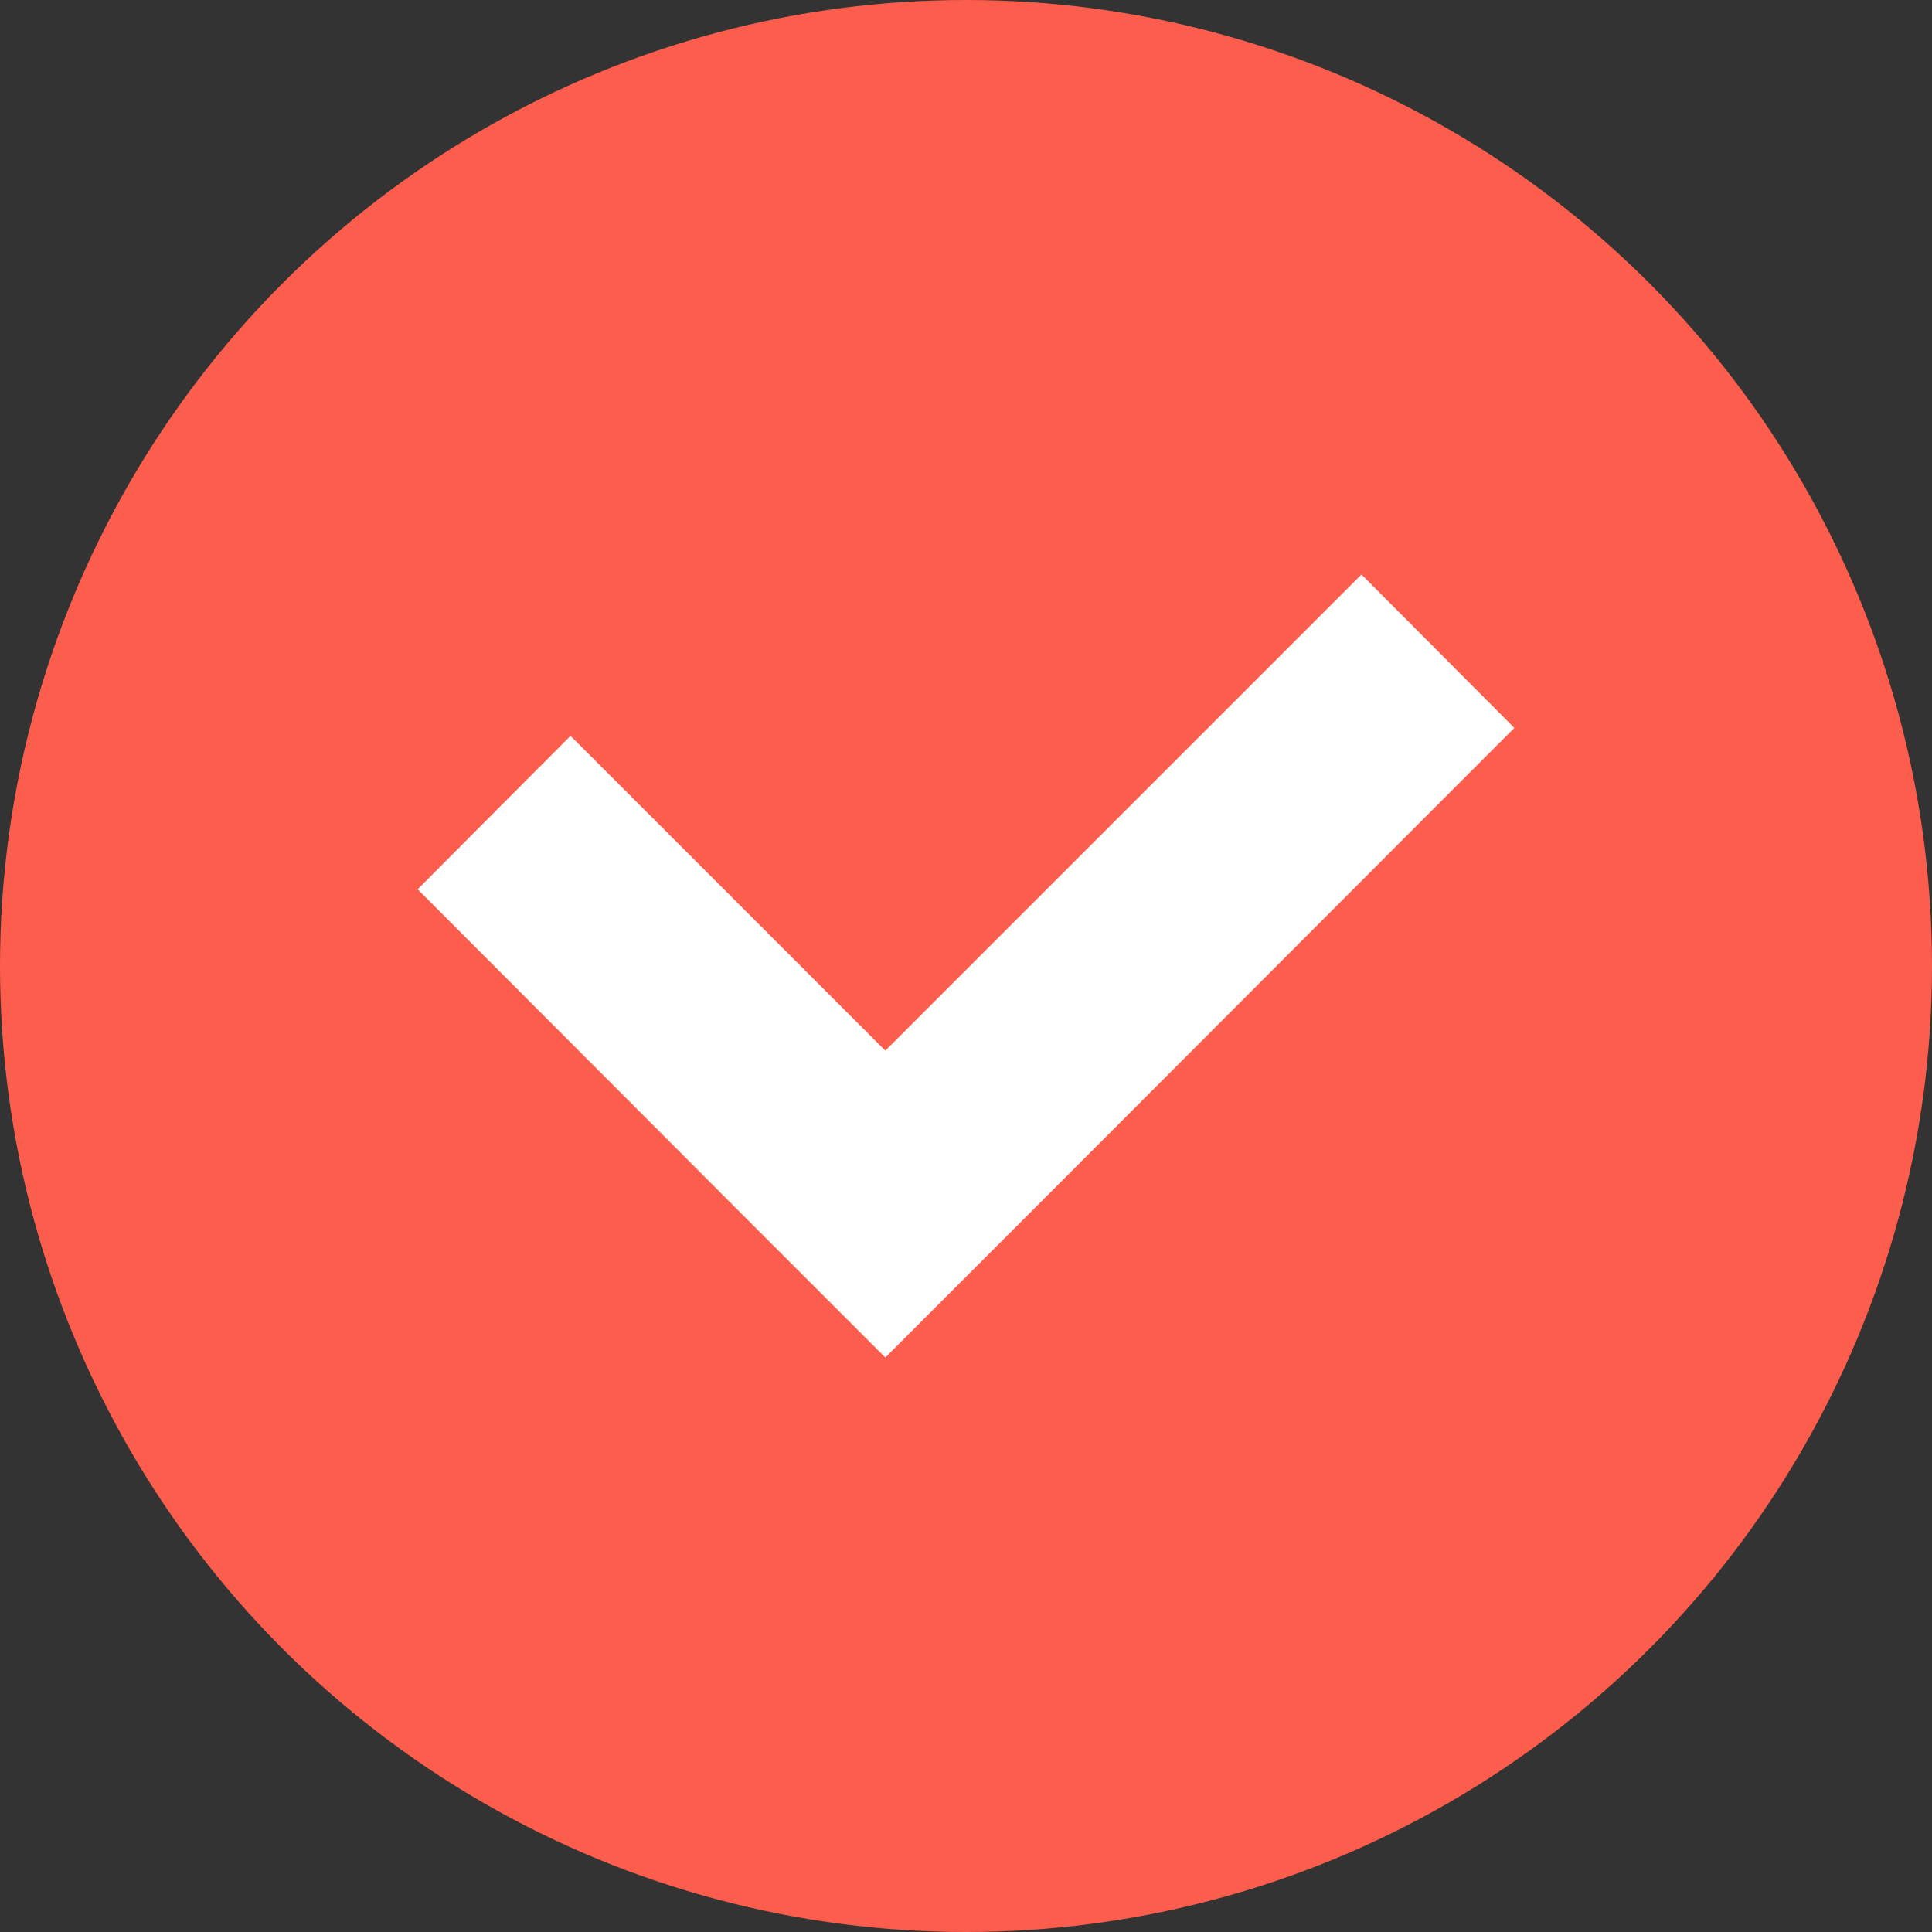 <?xml version="1.0" encoding="UTF-8"?>
<svg id="_レイヤー_2" data-name="レイヤー_2" xmlns="http://www.w3.org/2000/svg" width="34" height="34" viewBox="0 0 34 34">
  <rect x="0" y="0" width="34" height="34" fill="#333333" stroke="none"/>
  <defs>
    <style>
      .cls-1 {
        fill: #fff;
      }

      .cls-2 {
        fill: #fc5d4c;
      }
    </style>
  </defs>
  <g id="_レイヤー_1-2" data-name="レイヤー_1">
    <g>
      <circle class="cls-2" cx="17" cy="17" r="17"/>
      <polygon class="cls-1" points="23.96 10.11 15.58 18.49 10.04 12.95 7.35 15.65 12.88 21.19 15.58 23.89 18.28 21.19 26.65 12.81 23.96 10.11"/>
    </g>
  </g>
</svg>